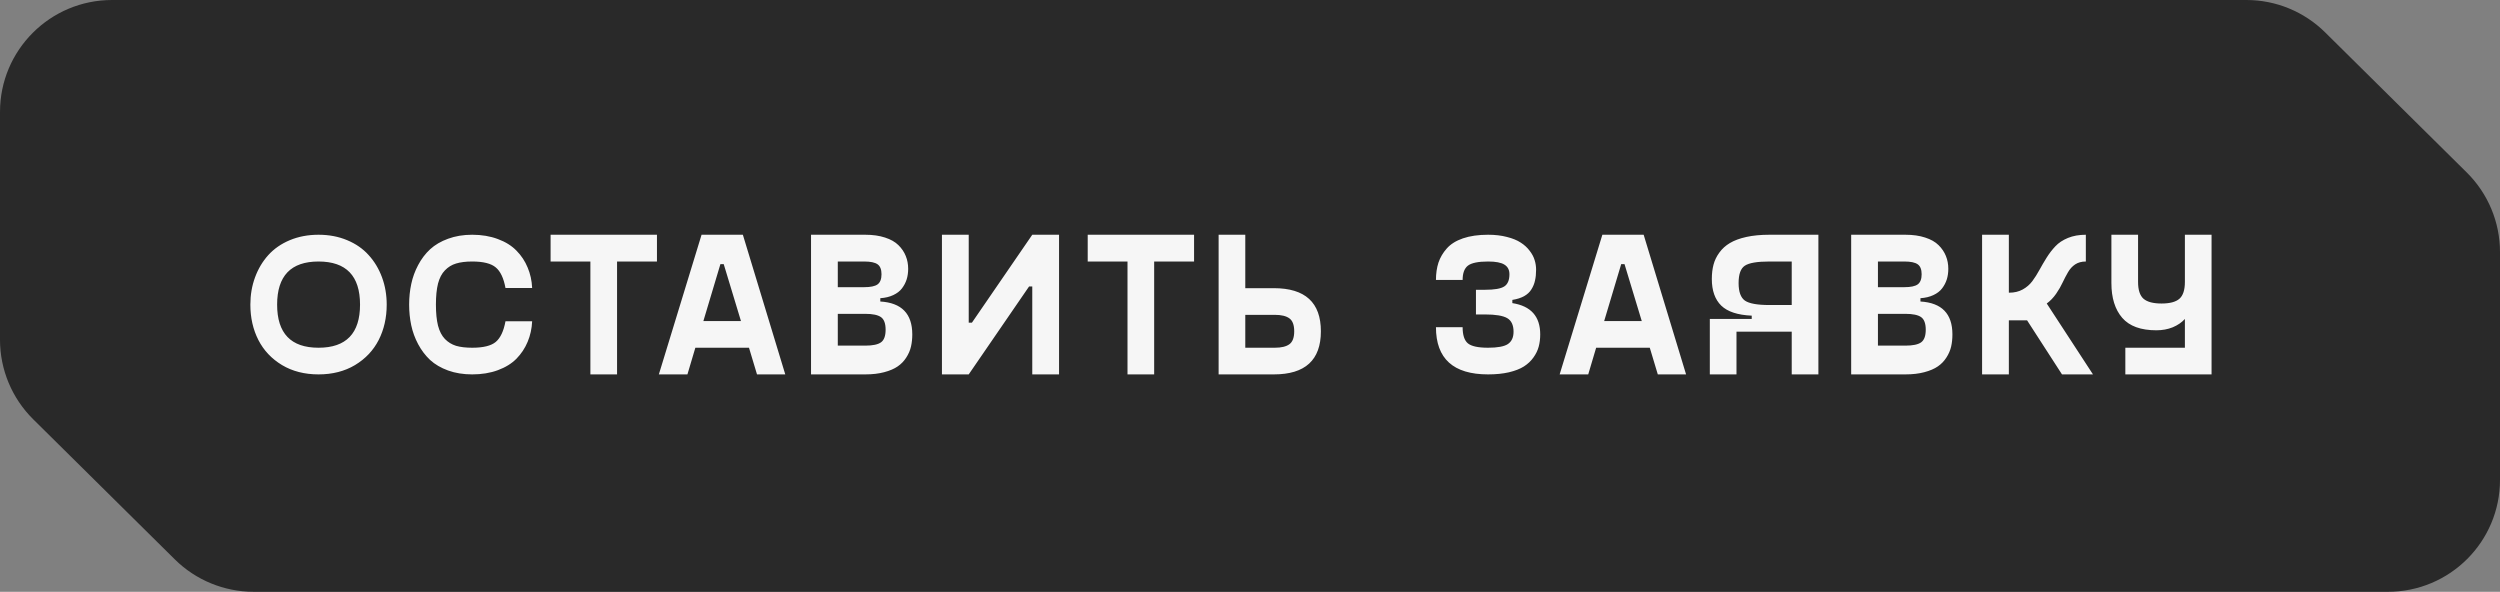 <?xml version="1.0" encoding="UTF-8"?> <svg xmlns="http://www.w3.org/2000/svg" width="207" height="49" viewBox="0 0 207 49" fill="none"><rect x="0" y="0" width="207" height="49" fill="#808080" stroke="none"/> <path fill-rule="evenodd" clip-rule="evenodd" d="M0 9.27V28.129C0 30.604 0.99 32.976 2.75 34.717L14.476 46.318C16.213 48.036 18.559 49 21.003 49H197.723C202.846 49 207 44.85 207 39.73V20.873C207 18.397 206.01 16.024 204.249 14.283L192.521 2.68C190.786 0.963 188.443 0 186.002 0H9.277C4.154 0 0 4.15 0 9.27Z" fill="#292929"></path> <path d="M29.395 30.228C28.532 30.743 27.525 31 26.374 31C25.223 31 24.216 30.743 23.352 30.228C22.489 29.708 21.836 29.016 21.394 28.153C20.951 27.284 20.73 26.307 20.73 25.223C20.73 24.415 20.86 23.659 21.12 22.956C21.38 22.254 21.745 21.642 22.215 21.122C22.691 20.596 23.286 20.184 24 19.885C24.719 19.586 25.511 19.437 26.374 19.437C27.237 19.437 28.026 19.586 28.74 19.885C29.459 20.184 30.054 20.596 30.524 21.122C31 21.642 31.368 22.254 31.628 22.956C31.889 23.659 32.019 24.415 32.019 25.223C32.019 26.307 31.797 27.284 31.355 28.153C30.912 29.016 30.259 29.708 29.395 30.228ZM26.374 28.792C28.665 28.792 29.811 27.602 29.811 25.223C29.811 22.843 28.665 21.653 26.374 21.653C24.088 21.653 22.946 22.843 22.946 25.223C22.946 27.602 24.088 28.792 26.374 28.792ZM34.052 26.941C33.935 26.393 33.877 25.82 33.877 25.223C33.877 24.625 33.935 24.055 34.052 23.513C34.168 22.965 34.359 22.442 34.624 21.944C34.89 21.44 35.219 21.006 35.612 20.641C36.011 20.275 36.506 19.985 37.098 19.769C37.696 19.548 38.362 19.437 39.099 19.437C39.884 19.437 40.593 19.556 41.224 19.794C41.854 20.026 42.369 20.347 42.767 20.757C43.166 21.161 43.473 21.626 43.689 22.151C43.91 22.672 44.035 23.236 44.062 23.845H41.854C41.705 23.031 41.437 22.464 41.049 22.143C40.667 21.817 40.017 21.653 39.099 21.653C38.567 21.653 38.122 21.709 37.762 21.819C37.408 21.924 37.101 22.113 36.841 22.384C36.581 22.649 36.39 23.015 36.268 23.48C36.152 23.944 36.094 24.525 36.094 25.223C36.094 25.92 36.152 26.501 36.268 26.966C36.39 27.431 36.581 27.799 36.841 28.07C37.101 28.335 37.408 28.524 37.762 28.634C38.122 28.739 38.567 28.792 39.099 28.792C40.017 28.792 40.667 28.631 41.049 28.311C41.437 27.984 41.705 27.414 41.854 26.601H44.062C44.035 27.209 43.91 27.776 43.689 28.302C43.473 28.822 43.166 29.287 42.767 29.697C42.369 30.101 41.854 30.419 41.224 30.651C40.593 30.884 39.884 31 39.099 31C38.362 31 37.696 30.892 37.098 30.676C36.506 30.46 36.011 30.17 35.612 29.805C35.219 29.434 34.89 29 34.624 28.502C34.359 28.003 34.168 27.483 34.052 26.941ZM54.396 19.437V21.653H51.092V31H48.884V21.653H45.589V19.437H54.396ZM62.68 31L62.016 28.792H57.575L56.919 31H54.553L58.089 19.437H61.509L65.02 31H62.68ZM58.239 26.584H61.352L59.924 21.869H59.65L58.239 26.584ZM72.889 24.965C74.654 25.07 75.537 25.978 75.537 27.688C75.537 28.053 75.501 28.391 75.429 28.701C75.357 29.011 75.227 29.312 75.039 29.605C74.856 29.893 74.621 30.137 74.333 30.336C74.046 30.535 73.672 30.696 73.213 30.817C72.759 30.939 72.236 31 71.644 31H67.153V19.437H71.644C72.269 19.437 72.814 19.515 73.279 19.669C73.749 19.819 74.12 20.029 74.391 20.3C74.662 20.566 74.865 20.865 74.997 21.197C75.13 21.523 75.197 21.877 75.197 22.259C75.197 22.569 75.155 22.86 75.072 23.131C74.989 23.396 74.859 23.645 74.682 23.878C74.51 24.105 74.27 24.29 73.96 24.434C73.655 24.578 73.299 24.664 72.889 24.691V24.965ZM69.369 21.653V23.778H71.561C72.081 23.778 72.449 23.701 72.665 23.546C72.881 23.385 72.989 23.106 72.989 22.707C72.989 22.315 72.881 22.041 72.665 21.886C72.449 21.731 72.081 21.653 71.561 21.653H69.369ZM71.644 28.618C72.264 28.618 72.698 28.526 72.947 28.344C73.202 28.161 73.329 27.812 73.329 27.298C73.329 26.789 73.202 26.443 72.947 26.26C72.692 26.078 72.258 25.986 71.644 25.986H69.369V28.618H71.644ZM85.472 19.437H87.689V31H85.472V23.72H85.207L80.21 31H77.993V19.437H80.21V26.717H80.475L85.472 19.437ZM98.869 19.437V21.653H95.565V31H93.357V21.653H90.062V19.437H98.869ZM105.476 23.861C108.071 23.861 109.369 25.051 109.369 27.431C109.369 29.81 108.071 31 105.476 31H100.902V19.437H103.11V23.861H105.476ZM105.559 28.792C106.096 28.792 106.497 28.695 106.762 28.502C107.028 28.308 107.161 27.951 107.161 27.431C107.161 26.91 107.028 26.553 106.762 26.36C106.497 26.166 106.096 26.069 105.559 26.069H103.11V28.792H105.559ZM118.897 27.09H121.105C121.105 27.738 121.249 28.183 121.537 28.427C121.83 28.67 122.389 28.792 123.213 28.792C124.005 28.792 124.552 28.69 124.857 28.485C125.167 28.275 125.322 27.934 125.322 27.464C125.322 26.922 125.147 26.548 124.799 26.343C124.45 26.139 123.836 26.036 122.956 26.036H122.209V23.994H122.956C123.736 23.994 124.267 23.903 124.55 23.72C124.837 23.538 124.981 23.2 124.981 22.707C124.981 22.348 124.843 22.082 124.566 21.911C124.295 21.739 123.844 21.653 123.213 21.653C122.4 21.653 121.844 21.767 121.545 21.994C121.252 22.221 121.105 22.616 121.105 23.181H118.897C118.897 22.649 118.966 22.171 119.104 21.745C119.248 21.319 119.478 20.928 119.793 20.574C120.109 20.215 120.554 19.935 121.13 19.736C121.711 19.537 122.405 19.437 123.213 19.437C123.794 19.437 124.315 19.498 124.774 19.62C125.239 19.736 125.618 19.891 125.911 20.084C126.21 20.273 126.456 20.497 126.65 20.757C126.849 21.011 126.987 21.269 127.065 21.529C127.148 21.789 127.189 22.057 127.189 22.334C127.189 22.672 127.159 22.97 127.098 23.23C127.043 23.491 126.943 23.734 126.799 23.961C126.661 24.188 126.459 24.376 126.193 24.525C125.928 24.669 125.604 24.772 125.222 24.832V25.098C126.76 25.336 127.53 26.199 127.53 27.688C127.53 28.053 127.488 28.391 127.405 28.701C127.322 29.011 127.176 29.312 126.965 29.605C126.76 29.893 126.498 30.14 126.177 30.344C125.861 30.544 125.449 30.704 124.94 30.826C124.436 30.942 123.861 31 123.213 31C120.336 31 118.897 29.697 118.897 27.09ZM137.266 31L136.602 28.792H132.161L131.505 31H129.139L132.675 19.437H136.095L139.607 31H137.266ZM132.825 26.584H135.938L134.51 21.869H134.236L132.825 26.584ZM146.504 19.437H150.563V31H148.355V27.464H143.781V31H141.573V26.41H145.043V26.136C143.881 26.086 143.04 25.809 142.52 25.306C141.999 24.797 141.739 24.061 141.739 23.098C141.739 22.66 141.786 22.265 141.88 21.911C141.974 21.556 142.135 21.224 142.362 20.915C142.589 20.599 142.879 20.336 143.233 20.126C143.593 19.91 144.047 19.741 144.595 19.62C145.148 19.498 145.785 19.437 146.504 19.437ZM148.355 25.256V21.653H146.504C145.491 21.653 144.813 21.77 144.47 22.002C144.127 22.229 143.956 22.707 143.956 23.438C143.956 24.157 144.13 24.642 144.479 24.891C144.833 25.134 145.508 25.256 146.504 25.256H148.355ZM159.013 24.965C160.778 25.07 161.66 25.978 161.66 27.688C161.66 28.053 161.625 28.391 161.553 28.701C161.481 29.011 161.351 29.312 161.162 29.605C160.98 29.893 160.745 30.137 160.457 30.336C160.169 30.535 159.796 30.696 159.336 30.817C158.882 30.939 158.36 31 157.767 31H153.277V19.437H157.767C158.393 19.437 158.938 19.515 159.403 19.669C159.873 19.819 160.244 20.029 160.515 20.3C160.786 20.566 160.988 20.865 161.121 21.197C161.254 21.523 161.32 21.877 161.32 22.259C161.32 22.569 161.279 22.86 161.196 23.131C161.113 23.396 160.983 23.645 160.806 23.878C160.634 24.105 160.393 24.29 160.083 24.434C159.779 24.578 159.422 24.664 159.013 24.691V24.965ZM155.493 21.653V23.778H157.684C158.205 23.778 158.573 23.701 158.788 23.546C159.004 23.385 159.112 23.106 159.112 22.707C159.112 22.315 159.004 22.041 158.788 21.886C158.573 21.731 158.205 21.653 157.684 21.653H155.493ZM157.767 28.618C158.387 28.618 158.822 28.526 159.071 28.344C159.325 28.161 159.452 27.812 159.452 27.298C159.452 26.789 159.325 26.443 159.071 26.26C158.816 26.078 158.382 25.986 157.767 25.986H155.493V28.618H157.767ZM170.733 31L167.844 26.526H166.333V31H164.117V19.437H166.333V24.235H166.366C166.787 24.235 167.158 24.146 167.479 23.969C167.8 23.792 168.065 23.562 168.276 23.28C168.486 22.998 168.682 22.688 168.865 22.351C169.053 22.008 169.252 21.667 169.463 21.33C169.678 20.986 169.919 20.674 170.185 20.392C170.45 20.109 170.796 19.88 171.222 19.703C171.654 19.526 172.149 19.437 172.708 19.437V21.653C172.36 21.653 172.063 21.734 171.82 21.894C171.582 22.055 171.386 22.27 171.231 22.541C171.076 22.807 170.929 23.087 170.791 23.38C170.658 23.673 170.478 23.986 170.251 24.318C170.024 24.644 169.764 24.916 169.471 25.131L173.298 31H170.733ZM180.909 19.437H183.117V31H175.978V28.792H180.909V26.41C180.649 26.697 180.314 26.927 179.904 27.099C179.495 27.265 179.041 27.348 178.543 27.348C177.259 27.348 176.318 27.005 175.721 26.318C175.123 25.627 174.824 24.666 174.824 23.438V19.437H177.032V23.347C177.032 24.011 177.184 24.476 177.489 24.741C177.793 25.001 178.288 25.131 178.975 25.131C179.661 25.131 180.153 25.001 180.452 24.741C180.756 24.476 180.909 24.011 180.909 23.347V19.437Z" fill="#F6F6F6"></path> </svg> 